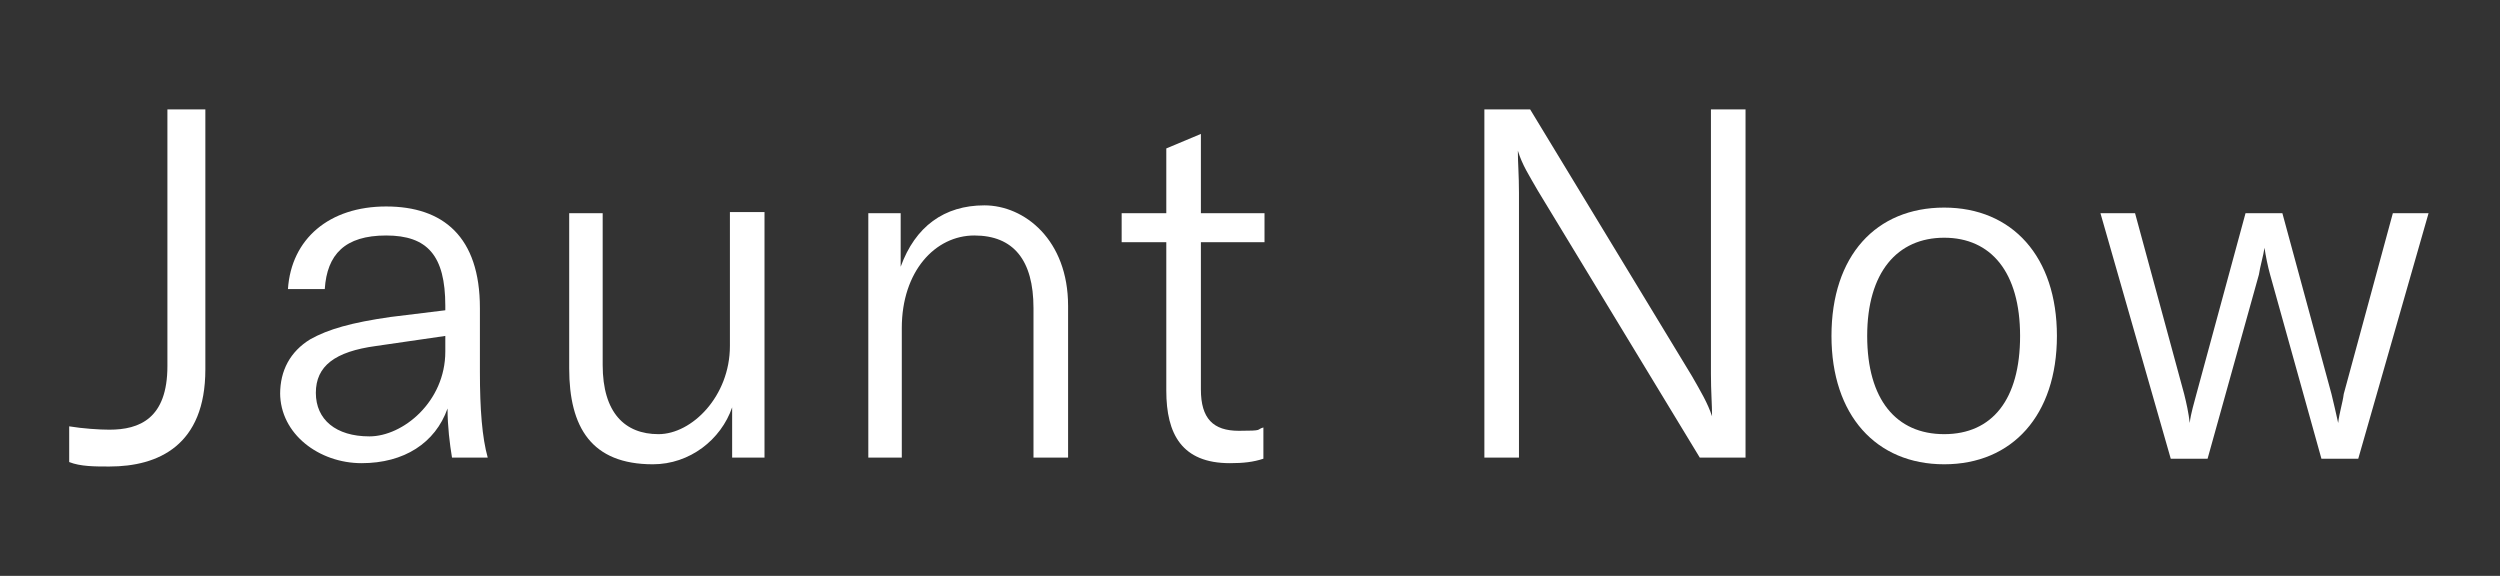 <?xml version="1.0" encoding="UTF-8"?>
<svg xmlns="http://www.w3.org/2000/svg" version="1.1" viewBox="0 0 224 51.6">
  <rect x="0" y="0" width="224" height="51.6" fill="#333333" stroke="none"/>
  <defs>
    <style>
      .cls-1 {
        fill: #fff;
      }
    </style>
  </defs>
  <!-- Generator: Adobe Illustrator 28.6.0, SVG Export Plug-In . SVG Version: 1.2.0 Build 709)  -->
  <g>
    <g id="Layer_1">
      <g>
        <path class="cls-1" d="M9.8,41.8c-1.3,0-2.6,0-3.6-.4v-3.2c1.2.2,2.7.3,3.6.3,2.7,0,5.2-1,5.2-5.7V9.8h3.4v23.3c0,6.8-4.2,8.7-8.6,8.7Z"/>
        <path class="cls-1" d="M25.1,35.3c0-2.1.9-3.8,2.7-4.9,1.6-.9,3.7-1.5,7.2-2l4.9-.6v-.4c0-4.5-1.6-6.3-5.3-6.3s-5.3,1.7-5.5,4.8h-3.3c.3-4.5,3.7-7.4,8.8-7.4s8.4,2.7,8.4,9.1v5.7c0,3.4.2,5.9.7,7.7h-3.2c-.2-1.2-.4-2.8-.4-4.4-1.1,3.1-3.9,4.9-7.7,4.9s-7.3-2.6-7.3-6.3ZM39.9,31.5v-1.4l-6.2.9c-3.7.5-5.4,1.8-5.4,4.2s1.8,3.9,4.8,3.9,6.8-3.1,6.8-7.6Z"/>
        <path class="cls-1" d="M51,33v-13.9h3v13.6c0,4.3,2,6.2,5,6.2s6.4-3.4,6.4-7.9v-12h3.1v22h-2.9v-4.5c-1,2.9-3.8,5.1-7.1,5.1-5.5,0-7.5-3.3-7.5-8.6Z"/>
        <path class="cls-1" d="M77.8,19.1h2.9v4.8c1.3-3.6,3.9-5.5,7.5-5.5s7.5,3.1,7.5,9v13.6h-3.1v-13.4c0-4.3-1.8-6.5-5.3-6.5s-6.5,3.2-6.5,8.3v11.6h-3v-22Z"/>
        <path class="cls-1" d="M100.5,19.1h4v-5.8l3.1-1.3v7.1h5.7v2.6h-5.7v13.2c0,2.6,1.1,3.7,3.4,3.7s1.5-.1,2.2-.3v2.8c-.9.3-1.8.4-3,.4-4.3,0-5.7-2.6-5.7-6.5v-13.3h-4v-2.6Z"/>
        <path class="cls-1" d="M133,9.8h4.1l14.5,23.9c.8,1.4,1.4,2.4,1.8,3.6h0c0-1.1-.1-2.2-.1-3.8V9.8h3.1v31.2h-4.1l-14.5-23.9c-.8-1.4-1.4-2.3-1.8-3.6h0c0,1.1.1,2.2.1,3.8v23.7h-3.1V9.8Z"/>
        <path class="cls-1" d="M164.1,30.1c0-7.2,4-11.5,10.1-11.5s10.1,4.4,10.1,11.5-4,11.5-10.1,11.5-10.1-4.4-10.1-11.5ZM181,30.1c0-5.7-2.6-8.8-6.8-8.8s-6.9,3.1-6.9,8.8,2.6,8.8,6.9,8.8,6.8-3.1,6.8-8.8Z"/>
        <path class="cls-1" d="M188.1,19.1h3.2l4.4,16.2c.2.8.4,1.7.5,2.6h0c.1-.9.4-1.8.6-2.6l4.4-16.2h3.3l4.4,16.2c.2.8.4,1.7.6,2.6h0c.1-.9.4-1.8.5-2.6l4.4-16.2h3.2l-6.3,22h-3.3l-4.6-16.5c-.2-.7-.4-1.7-.5-2.4h0c-.1.7-.4,1.7-.5,2.4l-4.6,16.5h-3.3l-6.3-22Z"/>
      </g>
    </g>
  </g>
</svg>